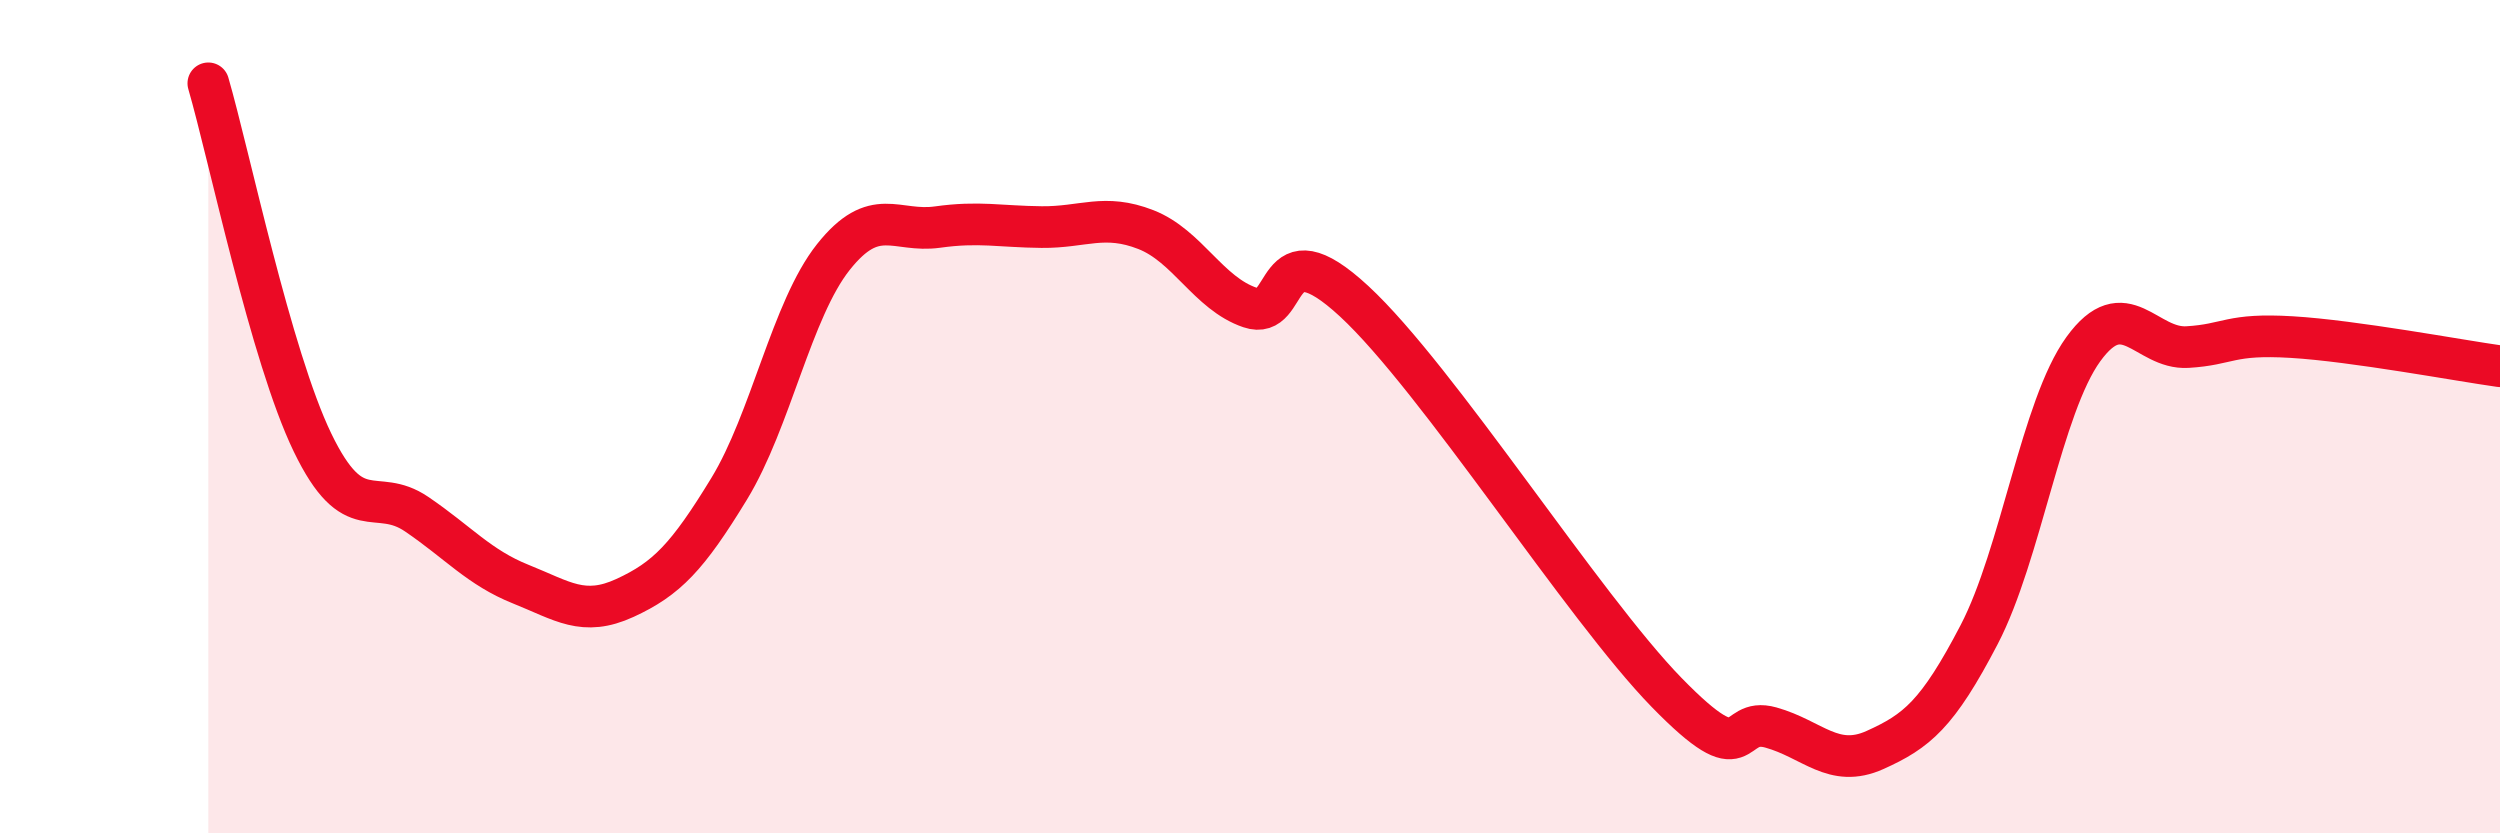 
    <svg width="60" height="20" viewBox="0 0 60 20" xmlns="http://www.w3.org/2000/svg">
      <path
        d="M 5,2 C 5.5,3.72 6.5,8.55 7.5,10.62 C 8.5,12.69 9,11.66 10,12.34 C 11,13.02 11.5,13.62 12.5,14.02 C 13.5,14.42 14,14.81 15,14.35 C 16,13.89 16.5,13.37 17.5,11.73 C 18.5,10.09 19,7.43 20,6.17 C 21,4.91 21.5,5.59 22.5,5.45 C 23.5,5.31 24,5.44 25,5.45 C 26,5.46 26.5,5.12 27.5,5.51 C 28.5,5.9 29,7.04 30,7.38 C 31,7.72 30.5,5.38 32.5,7.23 C 34.5,9.08 38,14.57 40,16.62 C 42,18.67 41.5,17.18 42.5,17.46 C 43.5,17.74 44,18.45 45,18 C 46,17.55 46.5,17.15 47.5,15.23 C 48.5,13.31 49,9.76 50,8.38 C 51,7 51.5,8.39 52.5,8.33 C 53.5,8.27 53.5,8 55,8.09 C 56.5,8.18 59,8.65 60,8.79L60 20L5 20Z"
        fill="#EB0A25"
        opacity="0.1"
        stroke-linecap="round"
        stroke-linejoin="round"
      />
      <path
        d="M 5,2 C 5.5,3.72 6.5,8.55 7.5,10.62 C 8.5,12.69 9,11.66 10,12.34 C 11,13.02 11.5,13.62 12.5,14.02 C 13.5,14.42 14,14.81 15,14.35 C 16,13.89 16.5,13.37 17.5,11.73 C 18.5,10.09 19,7.43 20,6.17 C 21,4.91 21.5,5.59 22.5,5.45 C 23.5,5.31 24,5.44 25,5.45 C 26,5.46 26.5,5.12 27.5,5.51 C 28.5,5.9 29,7.04 30,7.38 C 31,7.72 30.5,5.38 32.5,7.23 C 34.5,9.08 38,14.57 40,16.62 C 42,18.67 41.5,17.18 42.5,17.46 C 43.5,17.74 44,18.45 45,18 C 46,17.55 46.5,17.15 47.5,15.23 C 48.5,13.31 49,9.76 50,8.38 C 51,7 51.5,8.39 52.5,8.33 C 53.5,8.27 53.5,8 55,8.09 C 56.5,8.18 59,8.65 60,8.79"
        stroke="#EB0A25"
        stroke-width="1"
        fill="none"
        stroke-linecap="round"
        stroke-linejoin="round"
      />
    </svg>
  